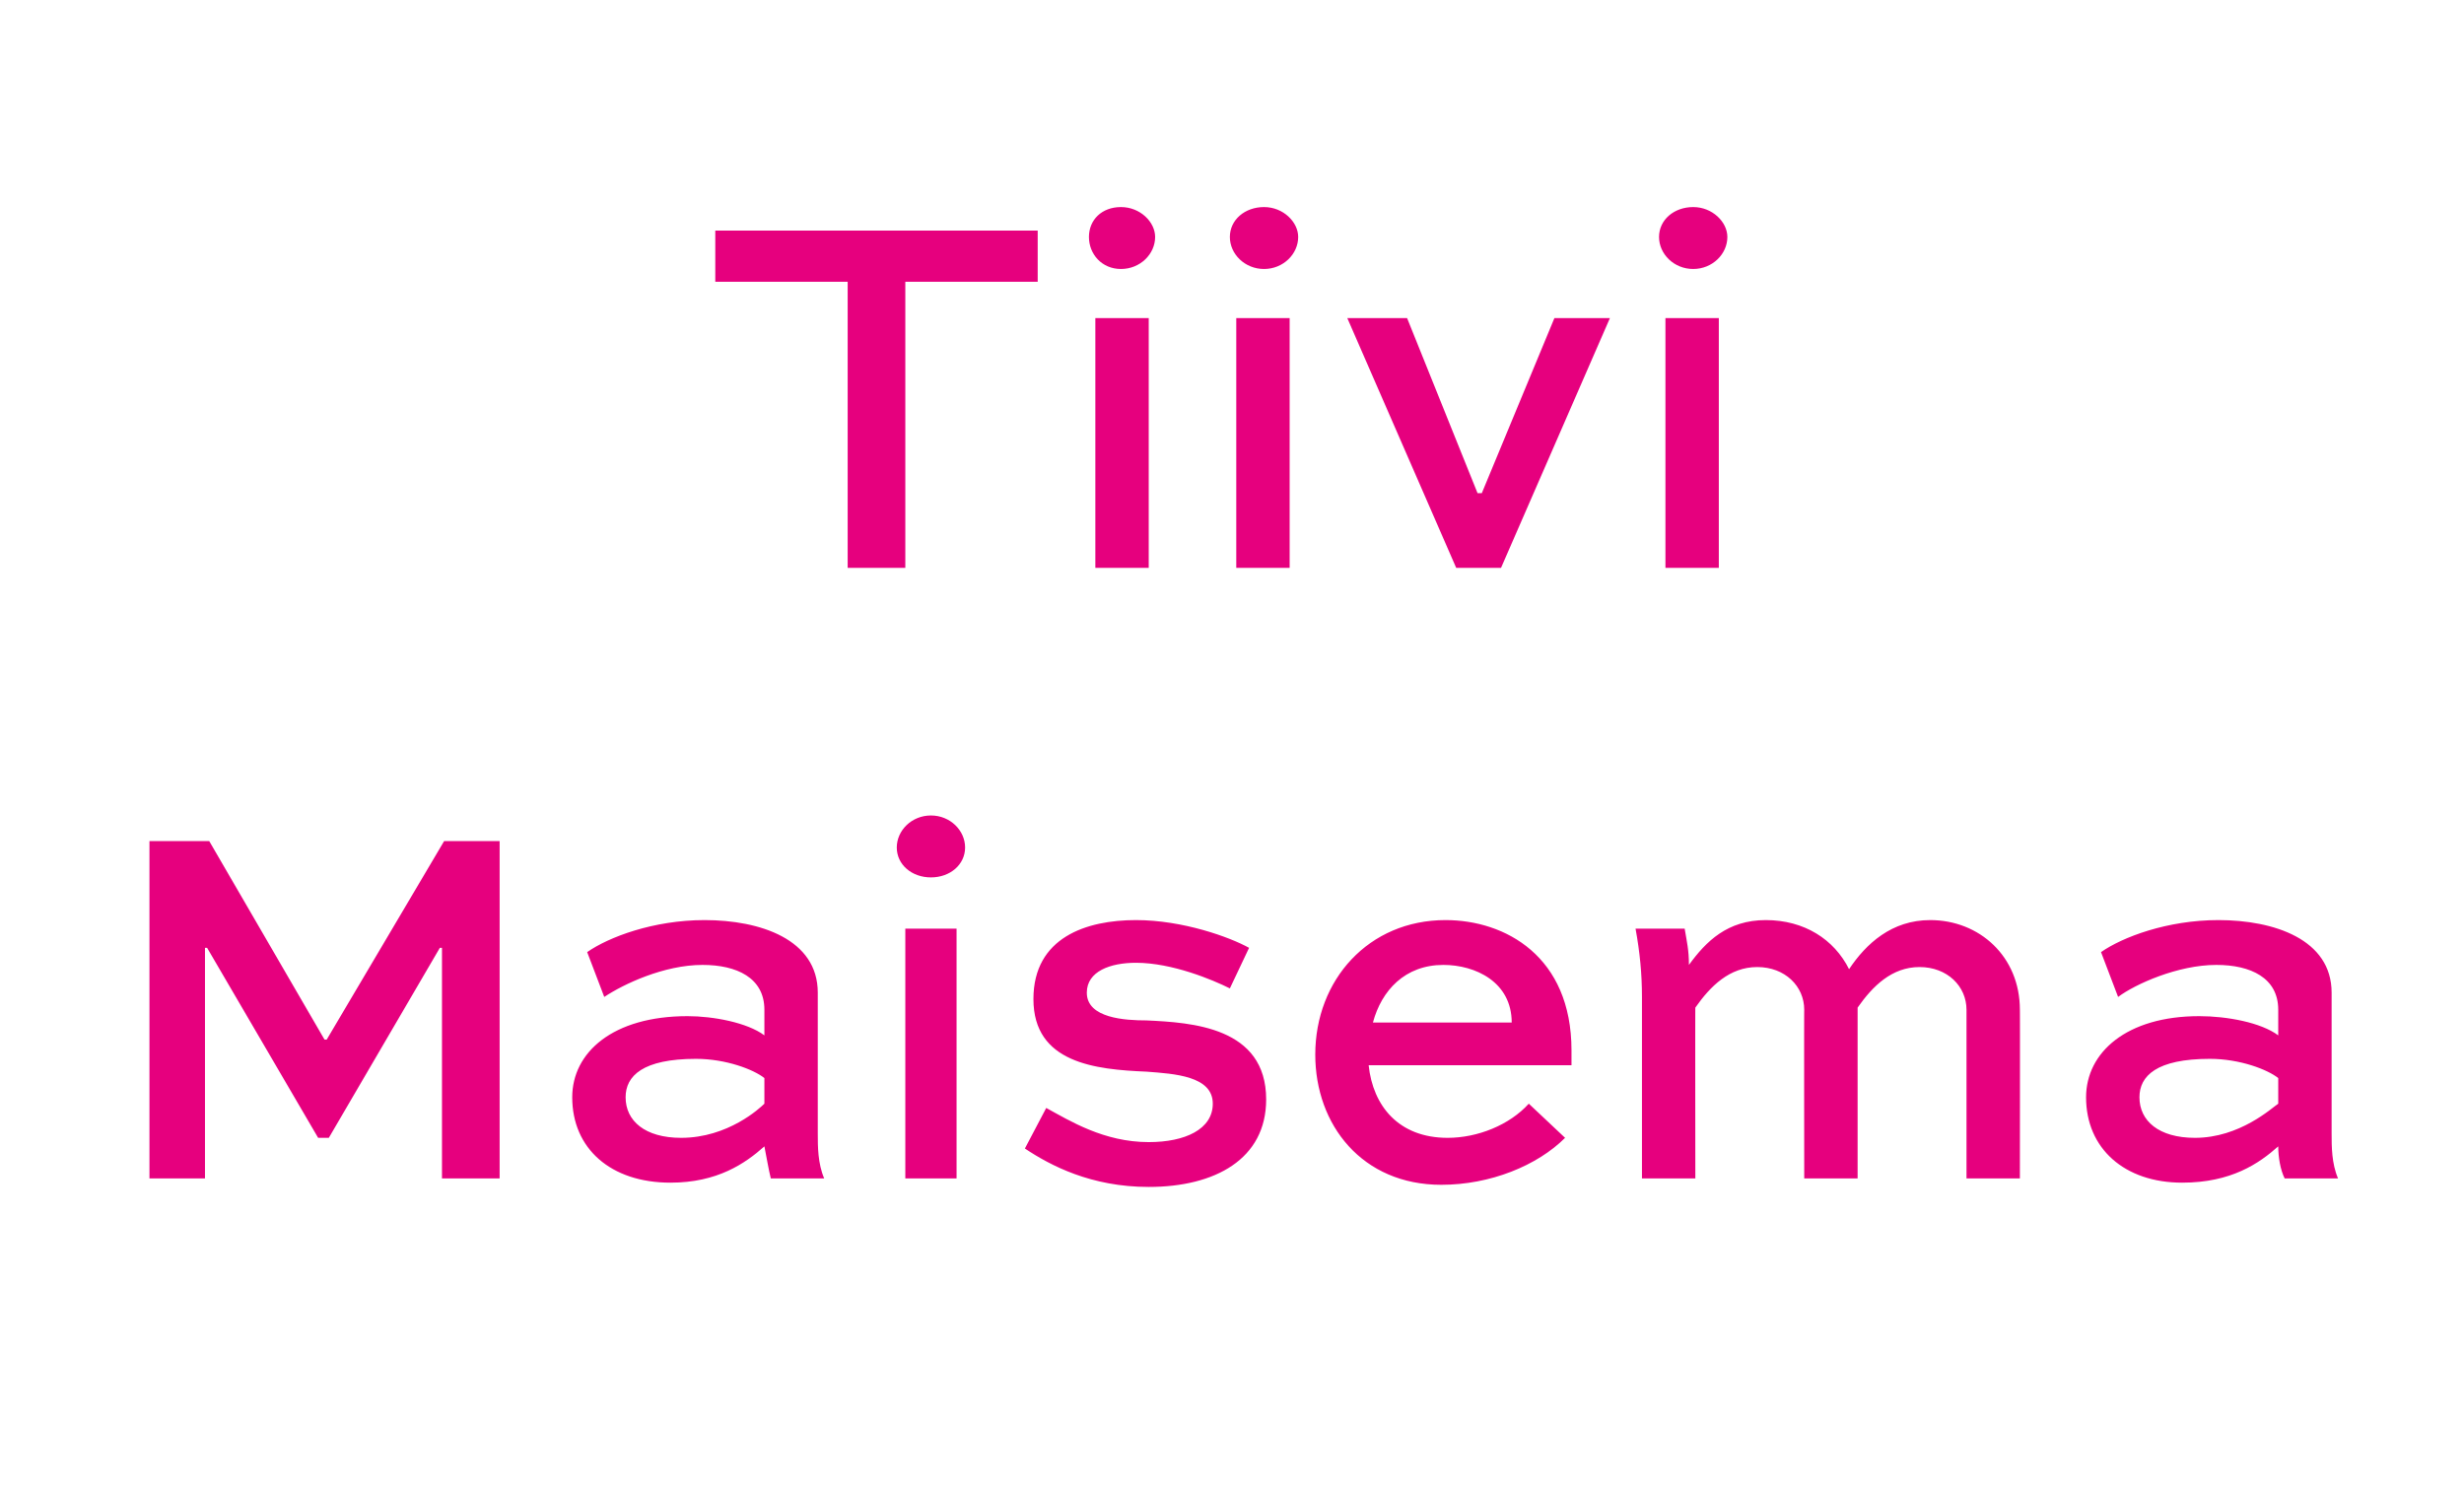 <?xml version="1.0" standalone="no"?>
<!DOCTYPE svg PUBLIC "-//W3C//DTD SVG 1.1//EN" "http://www.w3.org/Graphics/SVG/1.1/DTD/svg11.dtd">
<svg xmlns="http://www.w3.org/2000/svg" version="1.1" width="115.4px" height="69.6px" viewBox="0 -8 115.4 69.6" style="top:-8px">
  <desc>Tiivi Maisema</desc>
  <defs/>
  <g id="Polygon173423">
    <path d="M 20.7 47.2 L 20.7 36.4 L 20.6 36.4 L 15.4 45.3 L 14.9 45.3 L 9.7 36.4 L 9.6 36.4 L 9.6 47.2 L 7 47.2 L 7 31.4 L 9.8 31.4 L 15.2 40.7 L 15.3 40.7 L 20.8 31.4 L 23.4 31.4 L 23.4 47.2 L 20.7 47.2 Z M 27.5 36.6 C 28.5 35.9 30.6 35.1 33 35.1 C 35.6 35.1 38.3 36 38.3 38.5 C 38.3 38.5 38.3 45.1 38.3 45.1 C 38.3 45.7 38.3 46.5 38.6 47.2 C 38.6 47.2 36.1 47.2 36.1 47.2 C 36 46.8 35.9 46.2 35.8 45.7 C 34.9 46.5 33.6 47.4 31.4 47.4 C 28.6 47.4 26.8 45.8 26.8 43.4 C 26.8 41.3 28.7 39.6 32.2 39.6 C 33.4 39.6 35 39.9 35.8 40.5 C 35.8 40.5 35.8 39.3 35.8 39.3 C 35.8 37.8 34.5 37.2 32.9 37.2 C 31.1 37.2 29.2 38.1 28.3 38.7 C 28.3 38.7 27.5 36.6 27.5 36.6 Z M 35.8 43.7 C 35.8 43.7 35.8 42.5 35.8 42.5 C 35.3 42.1 34 41.6 32.6 41.6 C 30.1 41.6 29.3 42.4 29.3 43.4 C 29.3 44.5 30.2 45.3 31.9 45.3 C 34.1 45.3 35.6 43.9 35.8 43.7 Z M 42.4 47.2 L 42.4 35.5 L 44.8 35.5 L 44.8 47.2 L 42.4 47.2 Z M 43.6 30.2 C 44.5 30.2 45.2 30.9 45.2 31.7 C 45.2 32.5 44.5 33.1 43.6 33.1 C 42.7 33.1 42 32.5 42 31.7 C 42 30.9 42.7 30.2 43.6 30.2 Z M 57.6 38.3 C 56.8 37.9 54.9 37.1 53.2 37.1 C 52 37.1 50.9 37.5 50.9 38.5 C 50.9 39.7 52.7 39.8 53.7 39.8 C 55.8 39.9 59.3 40.1 59.3 43.5 C 59.3 46.3 56.9 47.6 53.8 47.6 C 51.1 47.6 49.2 46.6 48 45.8 C 48 45.8 49 43.9 49 43.9 C 50.1 44.5 51.7 45.5 53.8 45.5 C 55.5 45.5 56.8 44.9 56.8 43.7 C 56.8 42.4 55 42.3 53.7 42.2 C 51.3 42.1 48.4 41.8 48.4 38.8 C 48.4 35.9 50.9 35.1 53.2 35.1 C 55.4 35.1 57.6 35.9 58.5 36.4 C 58.5 36.4 57.6 38.3 57.6 38.3 Z M 73.3 45.3 C 72 46.6 69.8 47.5 67.5 47.5 C 63.8 47.5 61.6 44.7 61.6 41.4 C 61.6 37.9 64.1 35.1 67.7 35.1 C 70.5 35.1 73.6 36.8 73.6 41.2 C 73.6 41.4 73.6 41.6 73.6 41.9 C 73.6 41.9 64.1 41.9 64.1 41.9 C 64.3 43.8 65.5 45.3 67.8 45.3 C 69.2 45.3 70.7 44.7 71.6 43.7 C 71.6 43.7 73.3 45.3 73.3 45.3 Z M 64.3 39.9 C 64.3 39.9 70.8 39.9 70.8 39.9 C 70.8 38 69.1 37.2 67.6 37.2 C 65.8 37.2 64.7 38.4 64.3 39.9 Z M 87 47.2 L 84.5 47.2 C 84.5 47.2 84.49 39.25 84.5 39.3 C 84.5 38.2 83.6 37.3 82.3 37.3 C 81 37.3 80.1 38.2 79.4 39.2 C 79.39 39.16 79.4 47.2 79.4 47.2 L 76.9 47.2 C 76.9 47.2 76.9 38.67 76.9 38.7 C 76.9 37.6 76.8 36.6 76.6 35.5 C 76.6 35.5 78.9 35.5 78.9 35.5 C 79 36.1 79.1 36.5 79.1 37.2 C 79.9 36.1 80.9 35.1 82.7 35.1 C 84.5 35.1 85.9 36 86.6 37.4 C 87.4 36.2 88.6 35.1 90.4 35.1 C 92.7 35.1 94.6 36.8 94.6 39.3 C 94.61 39.25 94.6 47.2 94.6 47.2 L 92.1 47.2 C 92.1 47.2 92.1 39.25 92.1 39.3 C 92.1 38.2 91.2 37.3 89.9 37.3 C 88.6 37.3 87.7 38.2 87 39.2 C 87 39.16 87 47.2 87 47.2 Z M 98.4 36.6 C 99.4 35.9 101.5 35.1 103.9 35.1 C 106.5 35.1 109.2 36 109.2 38.5 C 109.2 38.5 109.2 45.1 109.2 45.1 C 109.2 45.7 109.2 46.5 109.5 47.2 C 109.5 47.2 107 47.2 107 47.2 C 106.8 46.8 106.7 46.2 106.7 45.7 C 105.8 46.5 104.5 47.4 102.2 47.4 C 99.5 47.4 97.7 45.8 97.7 43.4 C 97.7 41.3 99.6 39.6 103 39.6 C 104.3 39.6 105.9 39.9 106.7 40.5 C 106.7 40.5 106.7 39.3 106.7 39.3 C 106.7 37.8 105.4 37.2 103.8 37.2 C 102 37.2 100 38.1 99.2 38.7 C 99.2 38.7 98.4 36.6 98.4 36.6 Z M 106.7 43.7 C 106.7 43.7 106.7 42.5 106.7 42.5 C 106.2 42.1 104.9 41.6 103.5 41.6 C 101 41.6 100.2 42.4 100.2 43.4 C 100.2 44.5 101.1 45.3 102.8 45.3 C 104.9 45.3 106.4 43.9 106.7 43.7 Z " stroke="none" fill="#e6007e"/>
  </g>
  <g id="Polygon173422">
    <path d="M 33.5 2.8 L 48.6 2.8 L 48.6 5.2 L 42.4 5.2 L 42.4 18.6 L 39.7 18.6 L 39.7 5.2 L 33.5 5.2 L 33.5 2.8 Z M 51.3 18.6 L 51.3 6.9 L 53.8 6.9 L 53.8 18.6 L 51.3 18.6 Z M 52.5 1.7 C 53.4 1.7 54.1 2.4 54.1 3.1 C 54.1 3.9 53.4 4.6 52.5 4.6 C 51.6 4.6 51 3.9 51 3.1 C 51 2.3 51.6 1.7 52.5 1.7 Z M 57.9 18.6 L 57.9 6.9 L 60.4 6.9 L 60.4 18.6 L 57.9 18.6 Z M 59.2 1.7 C 60.1 1.7 60.8 2.4 60.8 3.1 C 60.8 3.9 60.1 4.6 59.2 4.6 C 58.3 4.6 57.6 3.9 57.6 3.1 C 57.6 2.3 58.3 1.7 59.2 1.7 Z M 75.4 6.9 L 70.3 18.6 L 68.2 18.6 L 63.1 6.9 L 65.9 6.9 L 69.2 15.1 L 69.4 15.1 L 72.8 6.9 L 75.4 6.9 Z M 78 18.6 L 78 6.9 L 80.5 6.9 L 80.5 18.6 L 78 18.6 Z M 79.3 1.7 C 80.2 1.7 80.9 2.4 80.9 3.1 C 80.9 3.9 80.2 4.6 79.3 4.6 C 78.4 4.6 77.7 3.9 77.7 3.1 C 77.7 2.3 78.4 1.7 79.3 1.7 Z " stroke="none" fill="#e6007e"/>
  </g>
</svg>